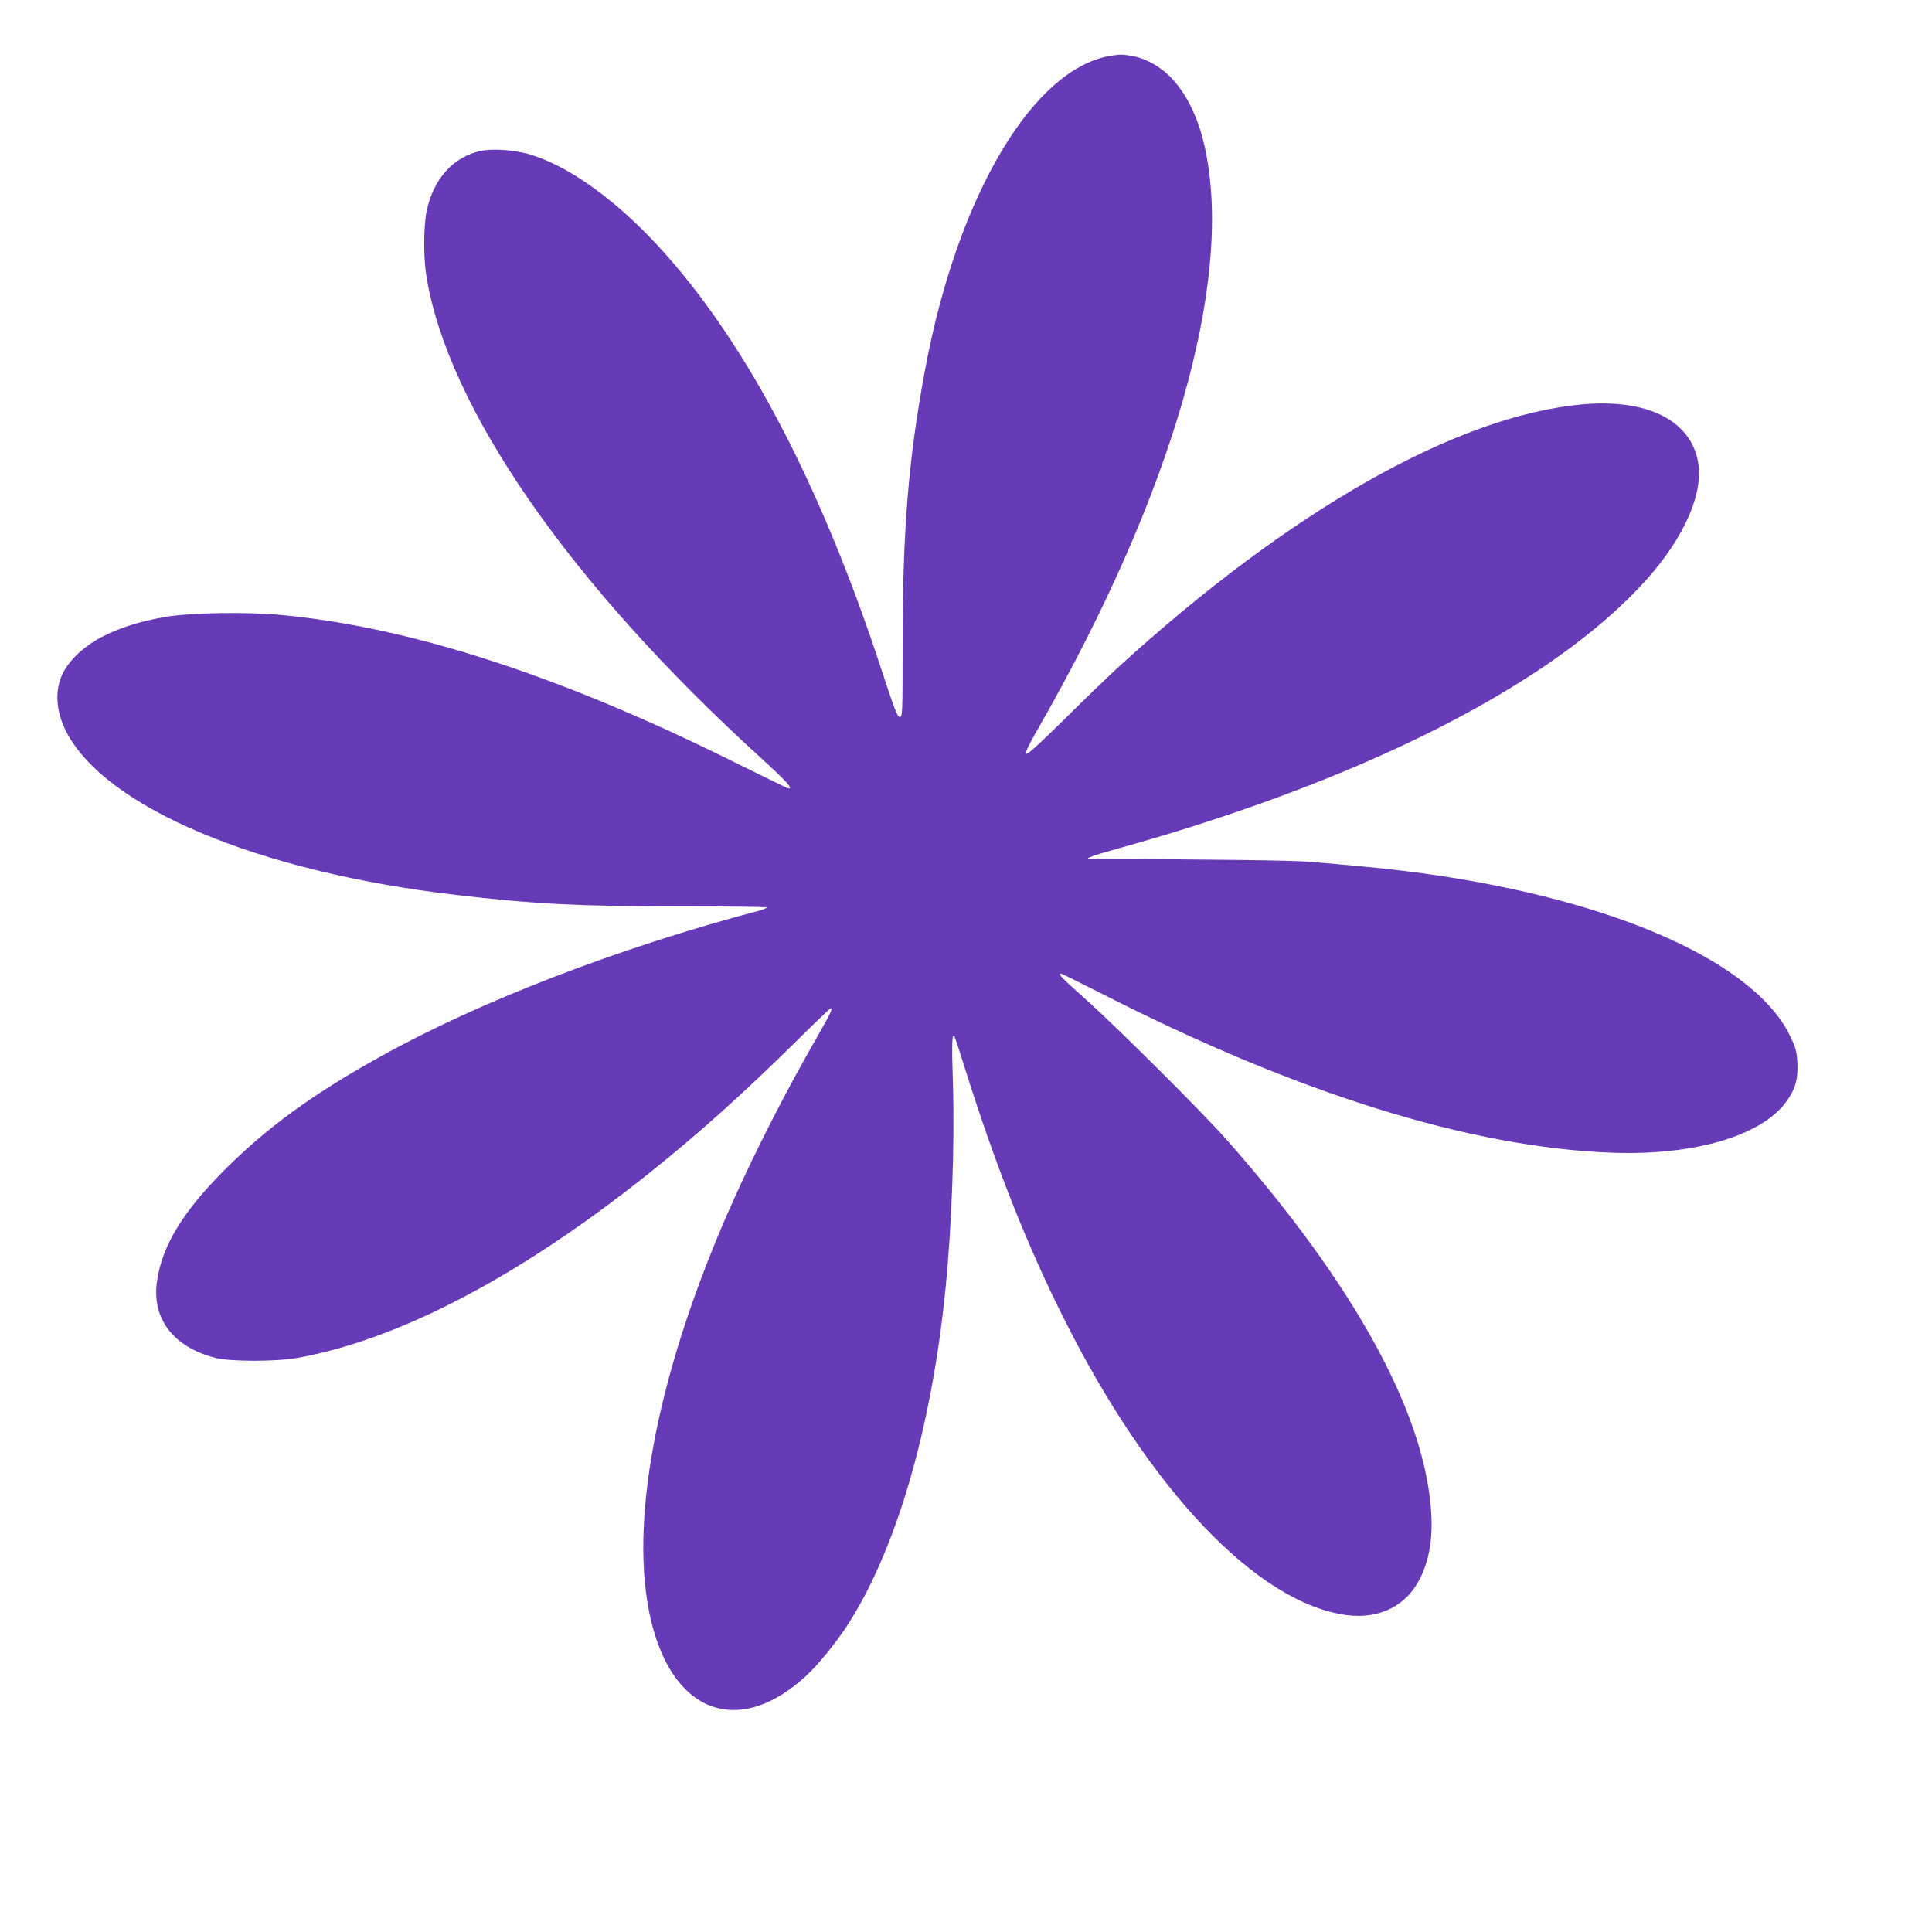 <?xml version="1.0" standalone="no"?>
<!DOCTYPE svg PUBLIC "-//W3C//DTD SVG 20010904//EN"
 "http://www.w3.org/TR/2001/REC-SVG-20010904/DTD/svg10.dtd">
<svg version="1.0" xmlns="http://www.w3.org/2000/svg"
 width="1280pt" height="1280pt" viewBox="0 0 1280 1280"
 preserveAspectRatio="xMidYMid meet">
<g transform="translate(0,1280) scale(0.1,-0.1)"
fill="#673ab7" stroke="none">
<path d="M7375 12433 c-520 -69 -1028 -915 -1245 -2076 -111 -594 -150 -1064
-150 -1834 0 -456 -1 -473 -19 -473 -15 0 -34 48 -116 298 -420 1287 -944
2265 -1544 2885 -275 283 -562 479 -801 547 -96 27 -237 36 -312 21 -185 -39
-319 -188 -362 -403 -20 -99 -21 -304 -1 -428 141 -871 948 -2036 2208 -3184
185 -169 229 -218 186 -208 -7 2 -164 79 -349 170 -1144 570 -2143 896 -3000
977 -237 23 -613 16 -780 -13 -166 -30 -281 -66 -400 -124 -126 -62 -229 -157
-275 -251 -53 -110 -45 -245 20 -377 254 -507 1270 -936 2585 -1089 512 -60
819 -76 1478 -76 320 0 582 -3 582 -7 0 -4 -19 -12 -42 -19 -946 -250 -1865
-605 -2523 -972 -448 -249 -750 -470 -1030 -751 -277 -278 -412 -502 -445
-736 -35 -247 107 -433 385 -506 99 -26 407 -26 550 0 677 123 1483 548 2335
1231 324 259 606 513 956 857 127 126 234 228 237 228 16 0 2 -30 -91 -193
-273 -476 -517 -972 -688 -1395 -428 -1059 -567 -1992 -382 -2572 171 -537
587 -645 1002 -260 72 66 191 212 263 321 327 499 564 1306 657 2239 42 416
62 972 49 1375 -8 255 -6 324 11 297 4 -6 34 -98 67 -204 201 -641 411 -1173
655 -1659 570 -1140 1283 -1889 1873 -1969 223 -30 405 63 495 254 61 129 82
277 65 466 -56 651 -525 1493 -1353 2430 -160 181 -730 749 -938 934 -156 139
-182 166 -159 166 5 0 127 -61 272 -134 1298 -662 2441 -1018 3378 -1053 542
-20 988 110 1154 336 61 83 81 151 75 262 -5 79 -10 97 -51 181 -249 505
-1233 925 -2547 1087 -163 20 -371 40 -645 62 -111 9 -580 15 -1449 19 -35 0
34 25 194 69 1631 454 2887 1094 3503 1786 249 280 374 569 337 775 -50 276
-338 419 -766 381 -832 -75 -1936 -701 -3079 -1745 -71 -66 -235 -223 -362
-350 -168 -165 -236 -227 -244 -219 -8 8 17 59 89 184 876 1534 1278 2920
1101 3802 -42 209 -118 373 -226 488 -76 80 -172 133 -268 149 -61 10 -66 10
-120 3z"/>
</g>
</svg>
